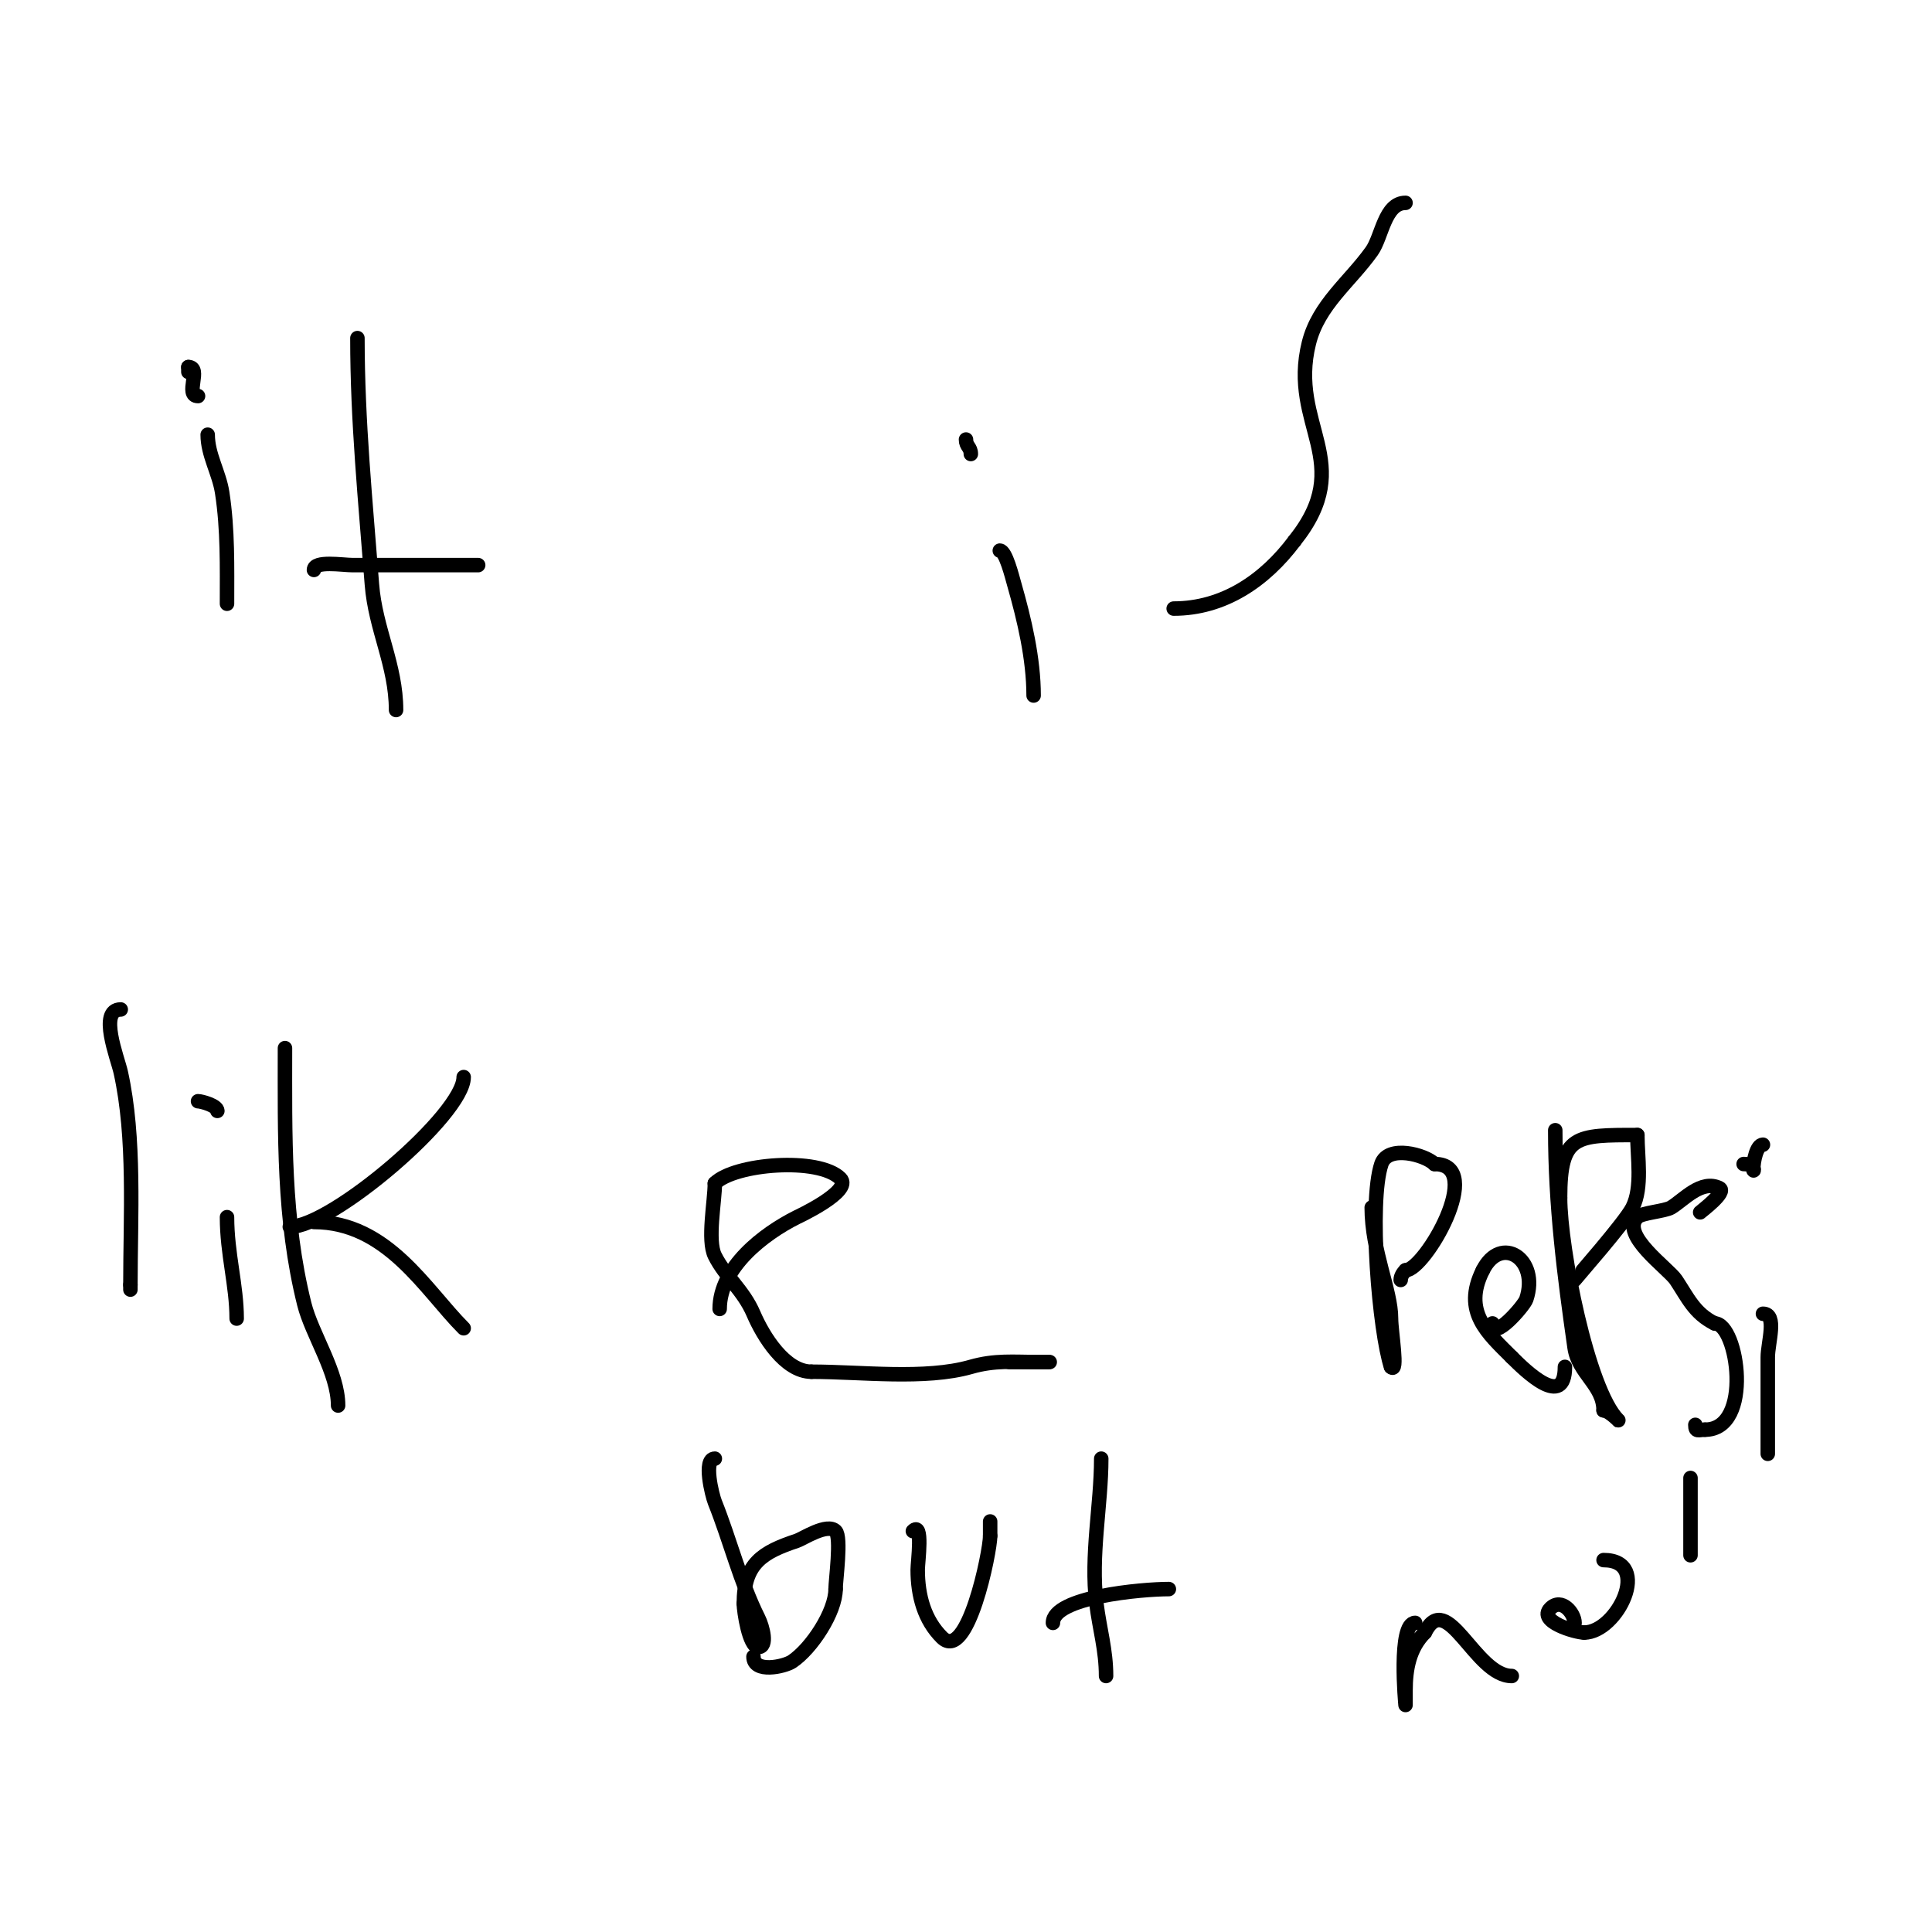 <svg viewBox='0 0 400 400' version='1.1' xmlns='http://www.w3.org/2000/svg' xmlns:xlink='http://www.w3.org/1999/xlink'><g fill='none' stroke='#000000' stroke-width='3' stroke-linecap='round' stroke-linejoin='round'><path d='M43,90c0,4.147 2.365,7.871 3,12c1.181,7.677 1,15.288 1,23'/><path d='M41,82c-2.831,0 0.831,-6 -2,-6'/><path d='M39,76l0,1'/><path d='M74,70c0,17.282 1.685,33.907 3,51c0.708,9.207 5,16.739 5,26'/><path d='M65,118c0,-1.99 5.963,-1 8,-1c8.667,0 17.333,0 26,0'/><path d='M207,114c1.22,0 2.542,5.398 3,7c2.078,7.273 4,15.396 4,23'/><path d='M201,94c0,-1.471 -1,-1.529 -1,-3'/><path d='M291,42c-4.334,0 -4.861,7.005 -7,10c-4.571,6.4 -11.02,11.081 -13,19c-4.282,17.128 10.074,24.657 -3,41'/><path d='M268,112c-6.166,8.221 -14.68,14 -25,14'/><path d='M25,209c-4.683,0 -0.652,10.067 0,13c3.023,13.602 2,29.826 2,44'/><path d='M27,266l0,1'/><path d='M47,252c0,7.595 2,14.124 2,21'/><path d='M45,230c0,-1.109 -3.311,-2 -4,-2'/><path d='M59,217c0,17.832 -0.379,35.482 4,53c1.575,6.3 7,14.147 7,21'/><path d='M60,254c8.661,0 36,-23.27 36,-31'/><path d='M65,253c15.215,0 23.129,14.129 31,22'/><path d='M149,271c0,-8.584 9.093,-15.547 16,-19c0.072,-0.036 11.613,-5.387 9,-8c-4.505,-4.505 -21.912,-3.088 -26,1'/><path d='M148,245c0,3.701 -1.6,11.8 0,15c2.177,4.354 5.899,7.097 8,12c1.988,4.639 6.51,12 12,12'/><path d='M168,284c10.273,0 23.517,1.709 33,-1c5.034,-1.438 8.702,-1 14,-1c0.667,0 4.889,0 2,0'/><path d='M217,282c-2.667,0 -5.333,0 -8,0'/><path d='M209,282'/><path d='M284,250c0,9.118 4,17.094 4,23c0,2.67 1.552,11.552 0,10'/><path d='M288,283c-2.429,-7.288 -4.683,-33.952 -2,-42c1.344,-4.031 9.062,-1.938 11,0'/><path d='M297,241c10.765,0 -2.029,22 -6,22'/><path d='M291,263c-0.527,0.527 -1,1.255 -1,2'/><path d='M309,274c0,3.887 6.544,-3.633 7,-5c2.786,-8.358 -5.253,-13.495 -9,-6'/><path d='M307,263c-4.287,8.575 1.04,13.04 6,18'/><path d='M313,281c2.86,2.86 11,10.818 11,2'/><path d='M322,234c0,15.476 1.855,29.988 4,45c0.764,5.349 6,7.765 6,13'/><path d='M332,292c1.202,0 3.85,2.85 3,2c-6.279,-6.279 -12,-35.563 -12,-46'/><path d='M323,248c0,-13.105 3.238,-13 16,-13'/><path d='M339,235c0,4.613 1.091,10.818 -1,15c-1.527,3.053 -12,14.907 -12,15'/><path d='M352,251c0.289,-0.289 5.563,-4.218 4,-5c-3.751,-1.876 -7.422,2.453 -10,4c-1.302,0.781 -6.093,1.093 -7,2c-3.648,3.648 6.4,10.6 8,13c2.452,3.678 3.757,6.878 8,9'/><path d='M355,274c4.811,0 8.029,22 -2,22'/><path d='M353,296c-1.333,0 -2,0.567 -2,-1'/><path d='M365,272c3.018,0 1,5.982 1,9c0,6.667 0,13.333 0,20'/><path d='M365,237c-1.31,0 -2,3.437 -2,5'/><path d='M363,242c0,1.138 0.807,-1 -2,-1'/><path d='M148,302c-2.461,0 -0.553,7.617 0,9c3.159,7.899 5.275,16.551 9,24c0.894,1.789 2,6 0,6c-1.888,0 -3,-7.418 -3,-9'/><path d='M154,332c0,-8.345 3.914,-10.638 11,-13c1.245,-0.415 6.252,-3.748 8,-2c1.249,1.249 0,10.215 0,12'/><path d='M173,329c0,4.728 -4.983,12.322 -9,15c-1.63,1.087 -8,2.474 -8,-1'/><path d='M189,317c2.193,-2.193 1,6.419 1,8c0,5.471 1.426,10.426 5,14c5.311,5.311 10,-17.695 10,-21'/><path d='M205,318c0,-1 0,-2 0,-3'/><path d='M228,302c0,9.552 -2.246,20.035 -1,30c0.67,5.361 2,9.611 2,15'/><path d='M218,336c0,-5.366 18.412,-7 24,-7'/><path d='M293,336c-3.623,0 -2,17 -2,17c0,0 0,-2 0,-3c0,-4.433 0.793,-8.793 4,-12'/><path d='M295,338c4.591,-9.182 10.406,9 18,9'/><path d='M326,336c0,-1.991 -2.688,-5.312 -5,-3c-2.717,2.717 5.222,5 7,5'/><path d='M328,338c6.821,0 14.141,-15 4,-15'/><path d='M350,306c0,5.333 0,10.667 0,16'/></g>
</svg>